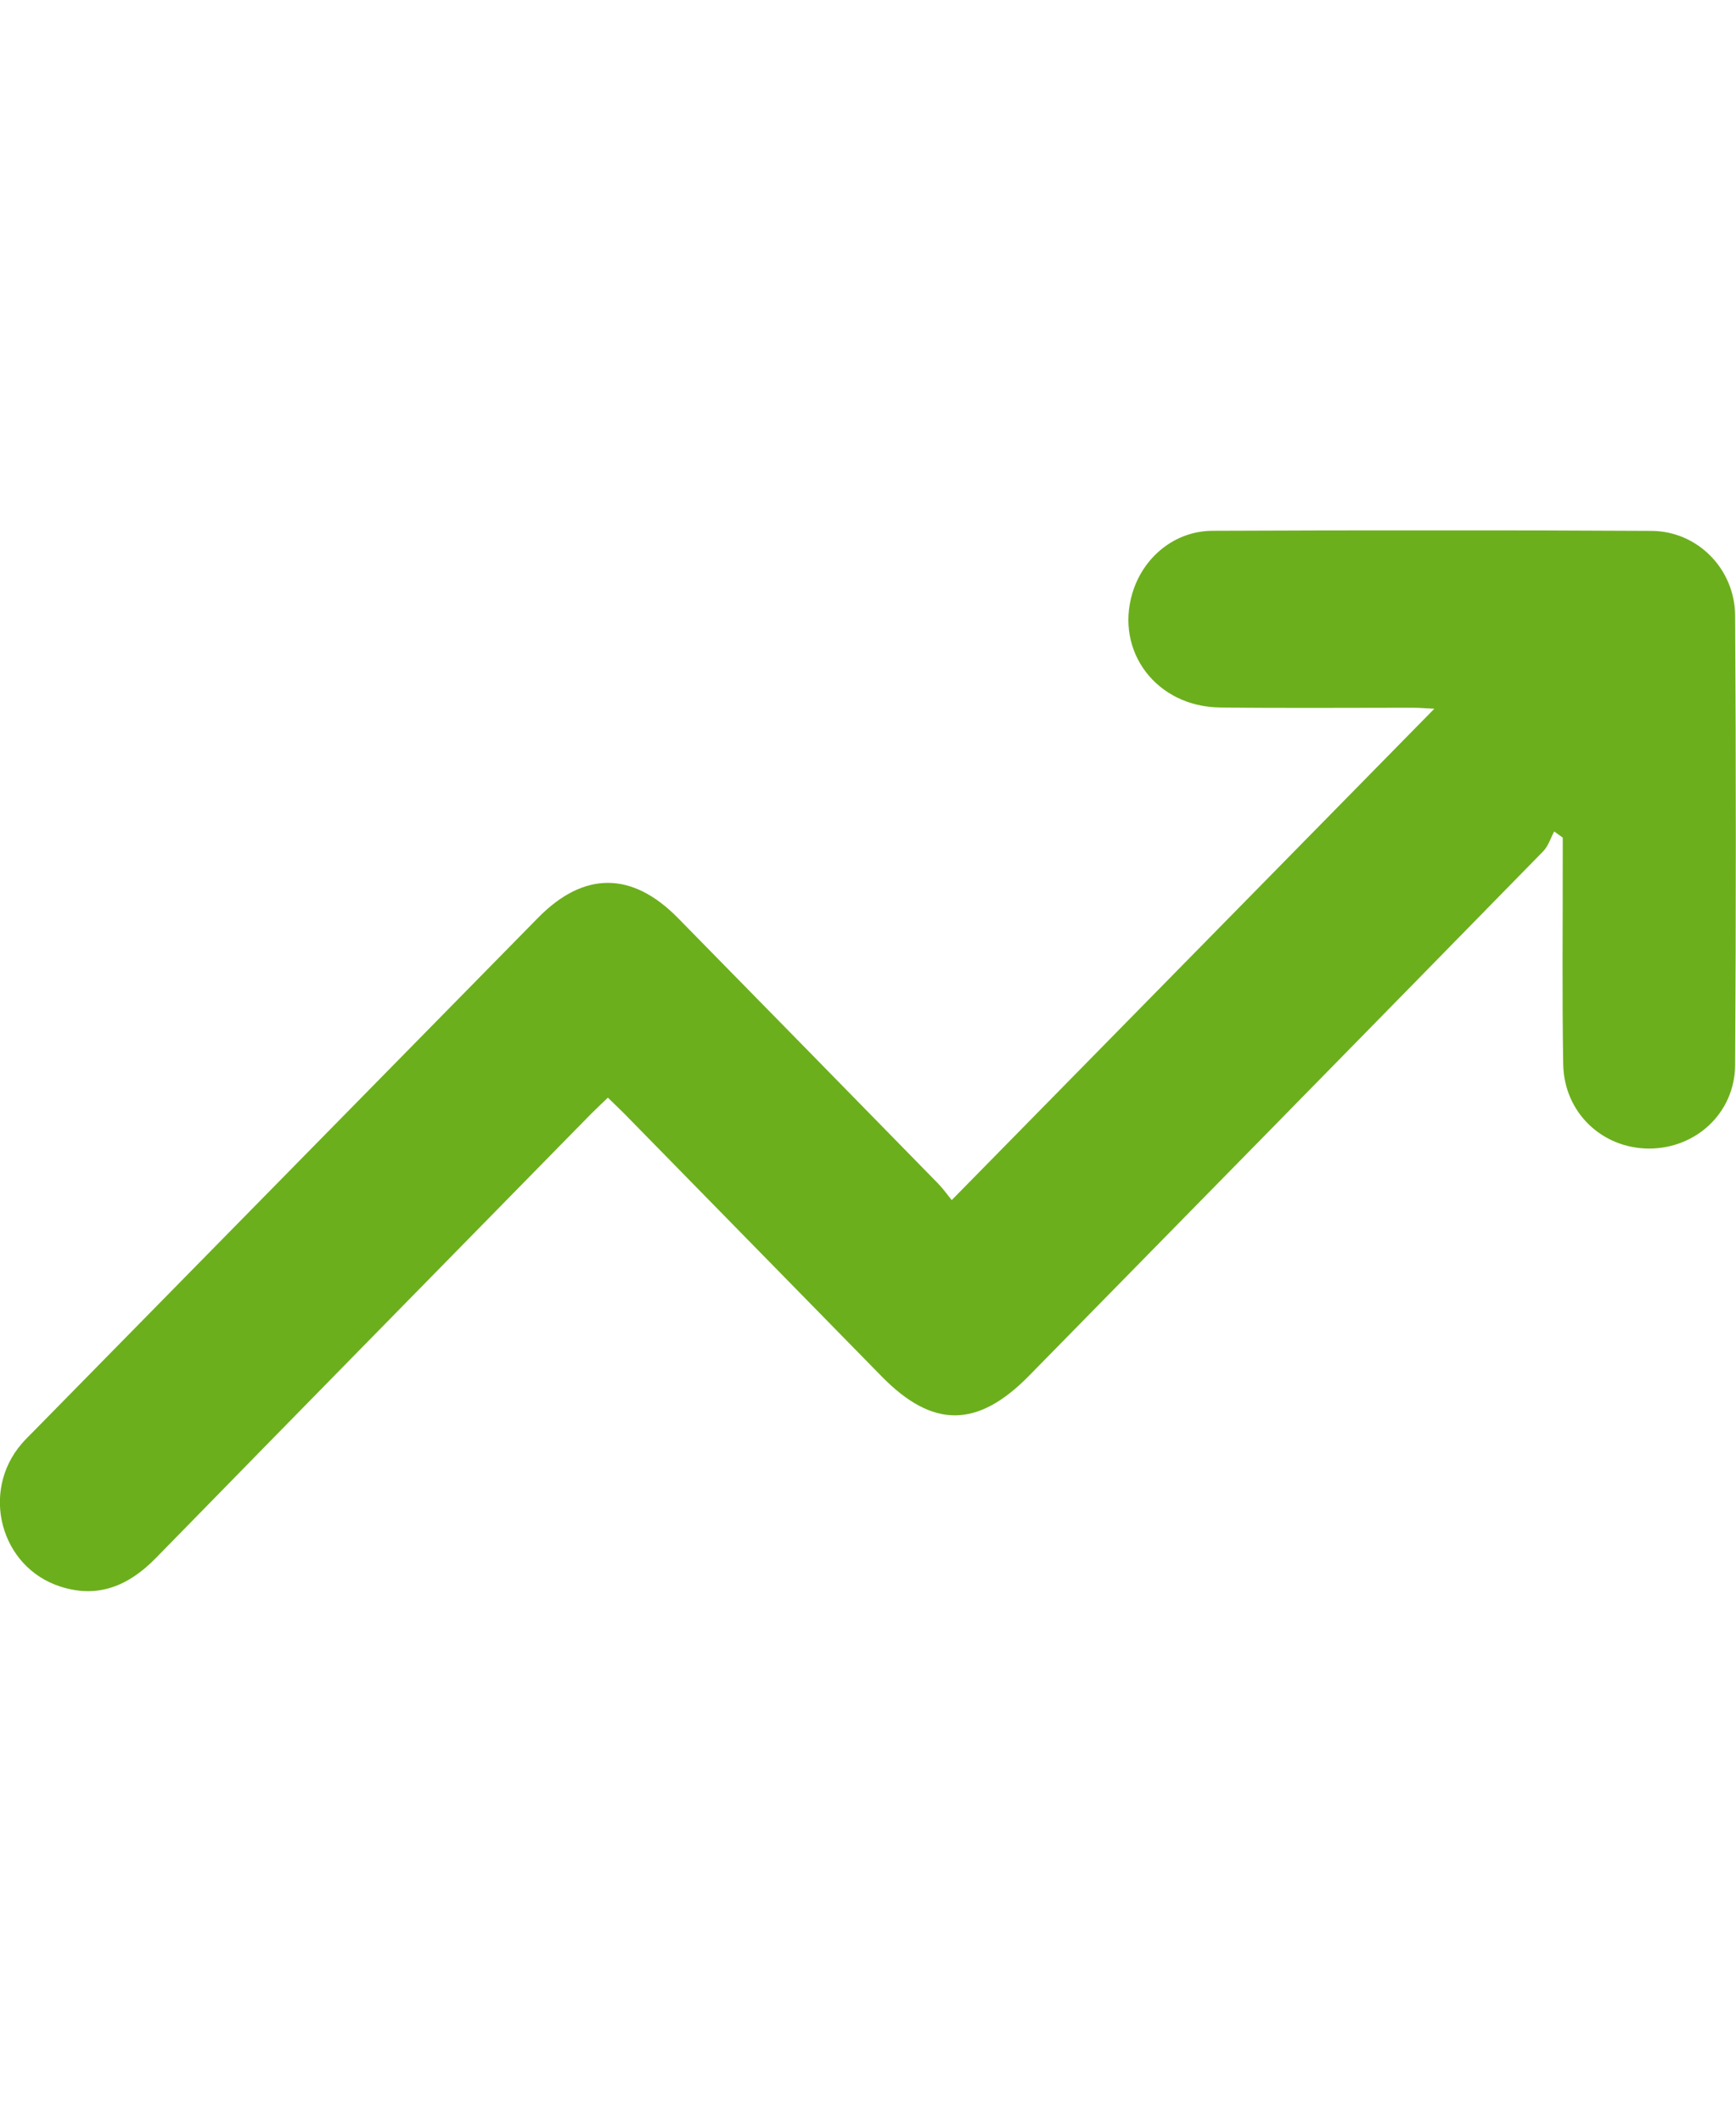 <svg width="36" height="44" viewBox="0 0 36 44" fill="none" xmlns="http://www.w3.org/2000/svg">
<g clip-path="url(#clip0_1189_24565)">
<path d="M19.733 24.891C23.104 21.459 26.41 18.092 29.744 14.698C29.601 14.691 29.455 14.679 29.31 14.677C27.973 14.677 26.639 14.688 25.302 14.672C23.987 14.658 23.121 13.516 23.482 12.303C23.707 11.55 24.363 11.012 25.14 11.008C28.176 10.996 31.214 10.993 34.25 11.01C35.2 11.015 35.976 11.797 35.982 12.767C36.001 15.873 36.001 18.98 35.982 22.086C35.976 23.079 35.17 23.82 34.196 23.819C33.223 23.817 32.436 23.072 32.417 22.076C32.392 20.644 32.409 19.214 32.407 17.782C32.407 17.644 32.407 17.508 32.407 17.371C32.348 17.328 32.289 17.286 32.23 17.243C32.155 17.381 32.108 17.544 32.005 17.651C28.453 21.282 24.895 24.906 21.338 28.532C20.27 29.62 19.343 29.625 18.285 28.546C16.507 26.732 14.731 24.917 12.954 23.103C12.846 22.993 12.734 22.89 12.606 22.764C12.481 22.884 12.368 22.988 12.261 23.096C9.252 26.166 6.239 29.233 3.235 32.308C2.672 32.885 2.037 33.155 1.253 32.903C0.011 32.504 -0.41 30.938 0.45 29.94C0.533 29.844 0.626 29.754 0.716 29.663C4.195 26.12 7.675 22.578 11.156 19.035C12.106 18.067 13.104 18.067 14.057 19.036C15.857 20.869 17.653 22.704 19.449 24.54C19.557 24.65 19.648 24.779 19.735 24.886L19.733 24.891Z" fill="#6CAF1D"/>
</g>
<defs>
<clipPath id="clip0_1189_24565">
<rect width="36" height="22" fill="white" transform="translate(0 11)"/>
</clipPath>
</defs>
</svg>
